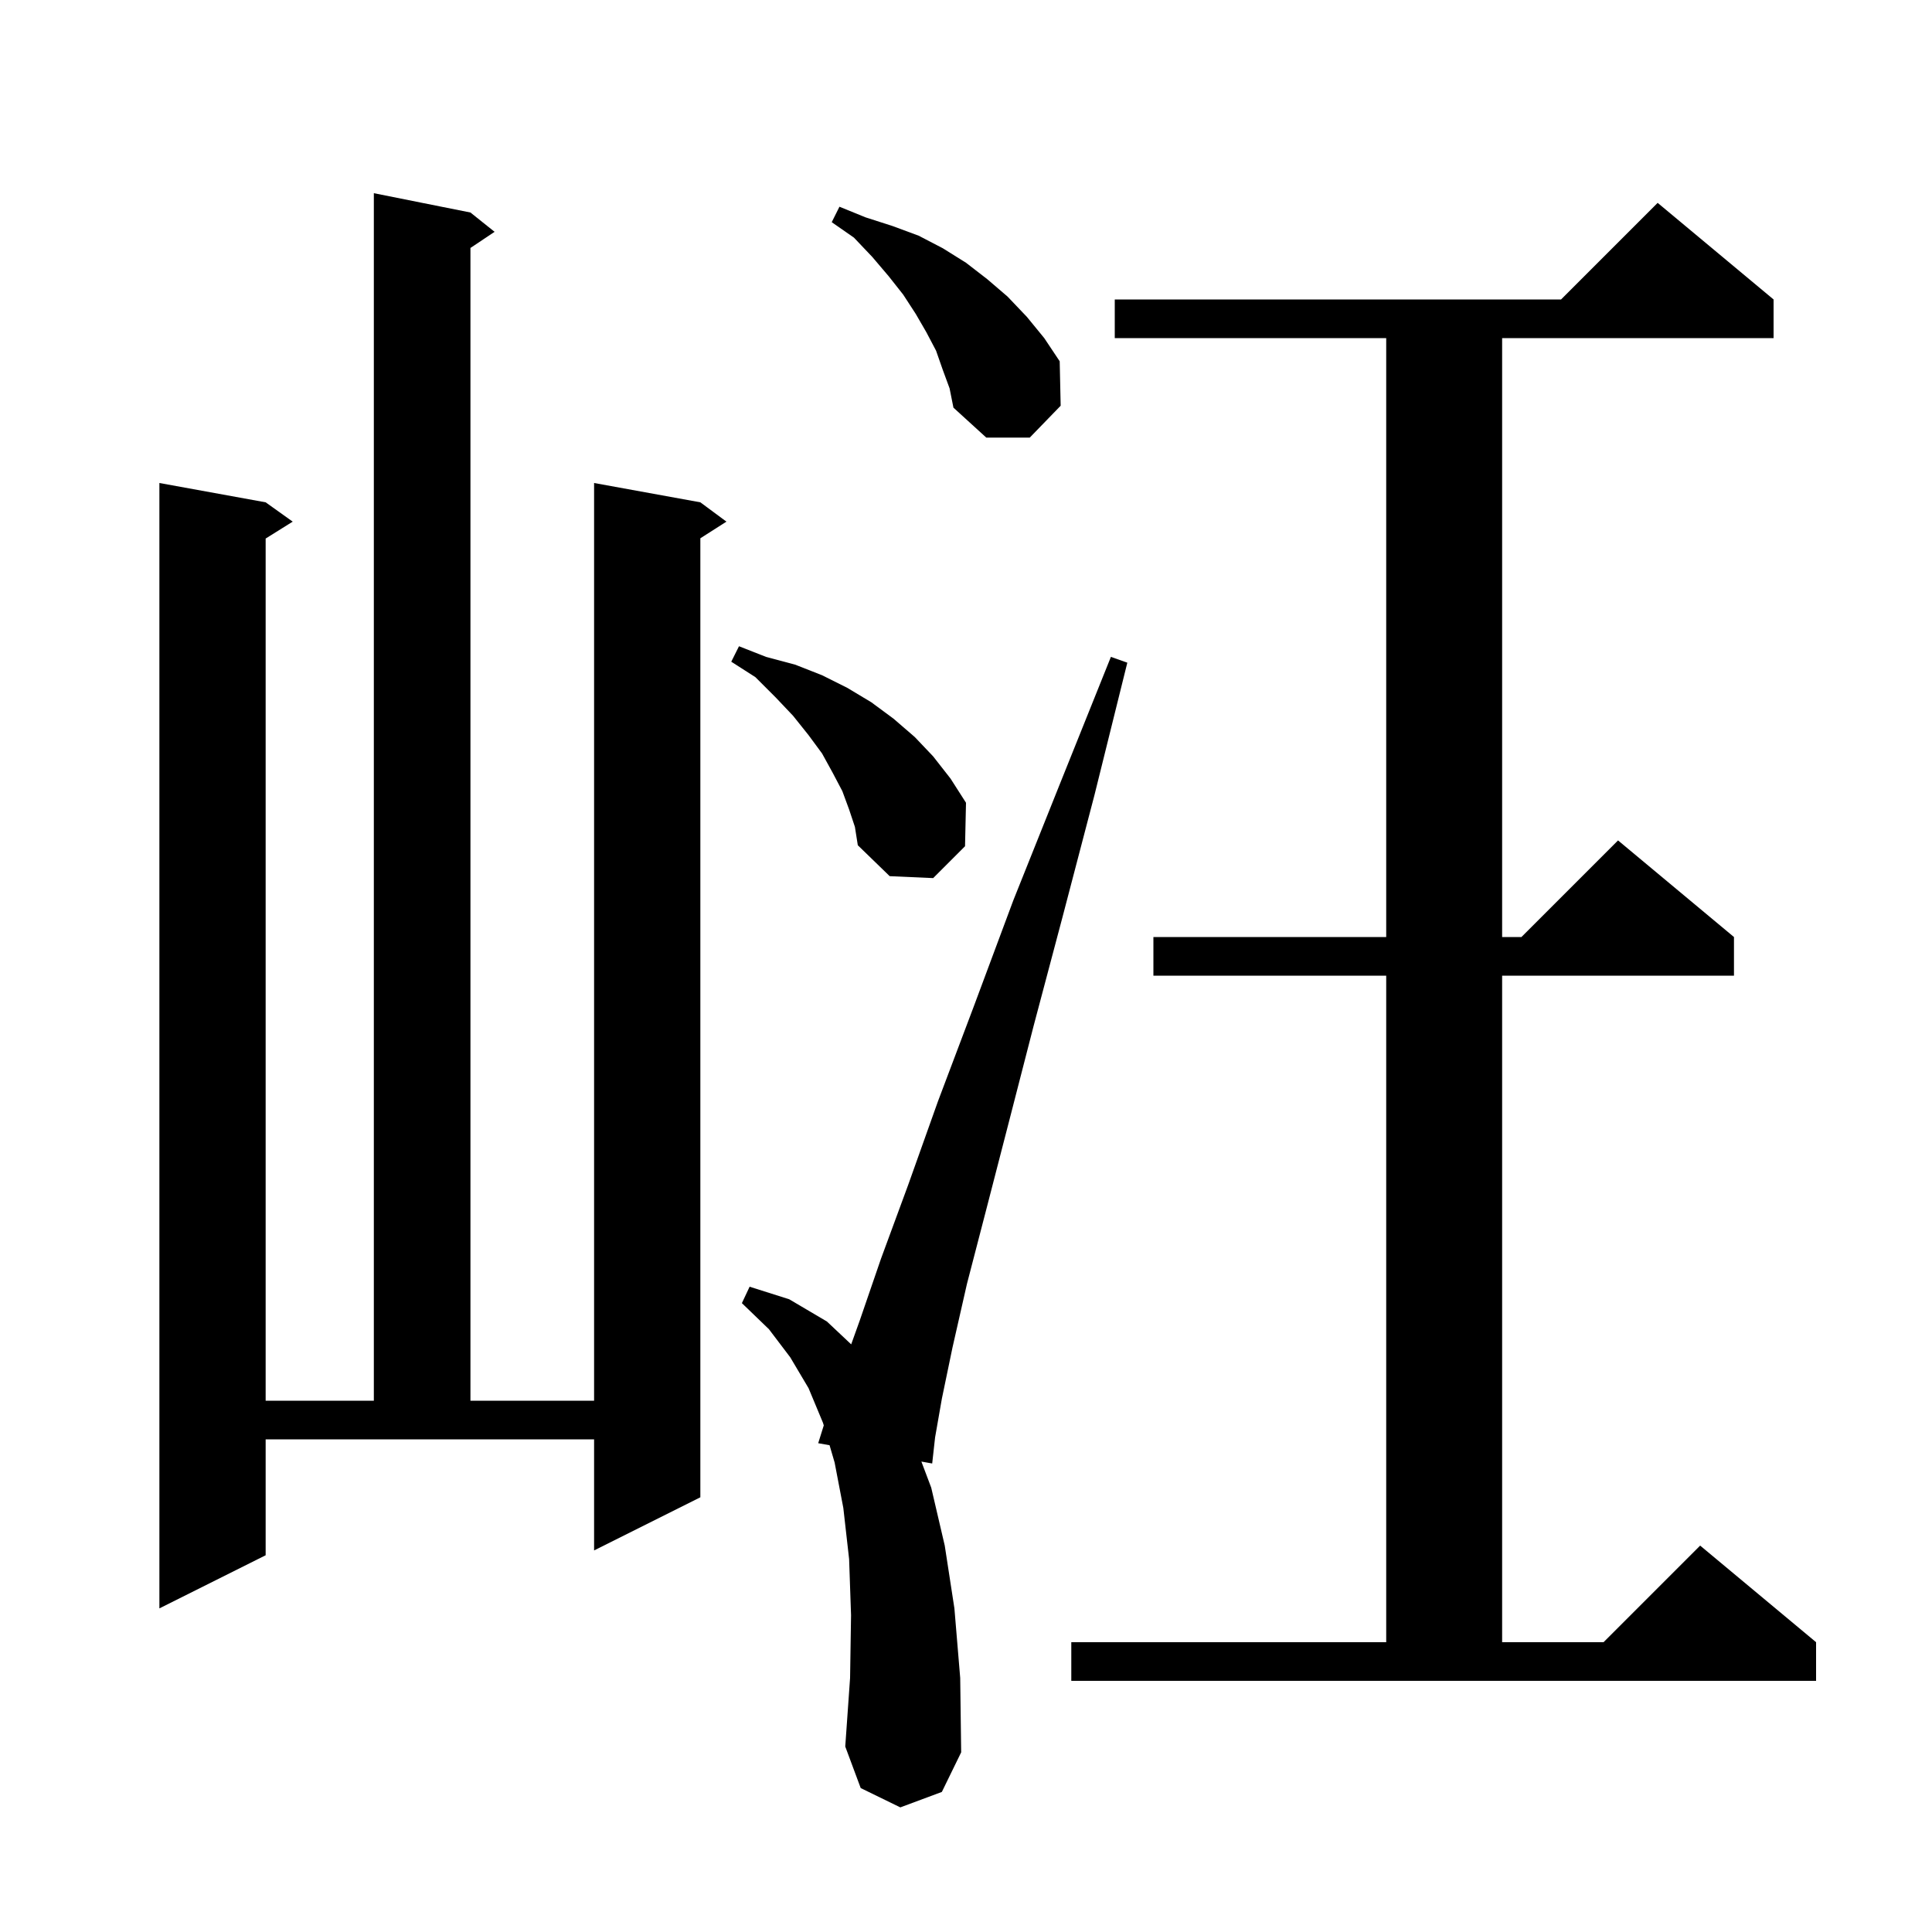 <svg xmlns="http://www.w3.org/2000/svg" xmlns:xlink="http://www.w3.org/1999/xlink" version="1.1" baseProfile="full" viewBox="0 0 200 200" width="200" height="200"><g fill="currentColor"><path d="M 93.2 187.1 L 89.1 185.1 L 87.5 180.8 L 88.0 173.7 L 88.1 167.2 L 87.9 161.4 L 87.3 156.1 L 86.4 151.4 L 85.876 149.609 L 84.7 149.4 L 85.276 147.558 L 85.2 147.3 L 83.7 143.7 L 81.8 140.5 L 79.6 137.6 L 76.8 134.9 L 77.6 133.2 L 81.7 134.5 L 85.6 136.8 L 88.115 139.167 L 89.0 136.7 L 91.2 130.3 L 94.0 122.7 L 97.1 114.0 L 100.8 104.2 L 104.9 93.2 L 109.7 81.2 L 115.0 68.0 L 116.7 68.6 L 113.3 82.3 L 110.0 94.9 L 107.0 106.2 L 104.4 116.3 L 102.1 125.2 L 100.1 132.9 L 98.6 139.5 L 97.5 144.8 L 96.8 148.8 L 96.5 151.5 L 95.381 151.301 L 96.4 154.0 L 97.8 160.0 L 98.8 166.5 L 99.4 173.7 L 99.5 181.4 L 97.5 185.5 Z M 110.9 170.0 L 143.5 170.0 L 143.5 101.0 L 119.4 101.0 L 119.4 97.0 L 143.5 97.0 L 143.5 35.0 L 115.4 35.0 L 115.4 31.0 L 161.6 31.0 L 171.6 21.0 L 183.6 31.0 L 183.6 35.0 L 155.5 35.0 L 155.5 97.0 L 157.5 97.0 L 167.5 87.0 L 179.5 97.0 L 179.5 101.0 L 155.5 101.0 L 155.5 170.0 L 166.0 170.0 L 176.0 160.0 L 188.0 170.0 L 188.0 174.0 L 110.9 174.0 Z M 27.5 161.0 L 16.5 166.5 L 16.5 50.0 L 27.5 52.0 L 30.3 54.0 L 27.5 55.75 L 27.5 145.0 L 38.7 145.0 L 38.7 20.0 L 48.7 22.0 L 51.2 24.0 L 48.7 25.667 L 48.7 145.0 L 61.5 145.0 L 61.5 50.0 L 72.5 52.0 L 75.2 54.0 L 72.5 55.723 L 72.5 155.0 L 61.5 160.5 L 61.5 149.0 L 27.5 149.0 Z M 87.9 83.8 L 87.2 81.9 L 86.2 80.0 L 85.1 78.0 L 83.7 76.1 L 82.1 74.1 L 80.3 72.2 L 78.2 70.1 L 75.7 68.5 L 76.5 66.9 L 79.3 68.0 L 82.3 68.8 L 85.1 69.9 L 87.7 71.2 L 90.2 72.7 L 92.5 74.4 L 94.7 76.3 L 96.6 78.3 L 98.4 80.6 L 100.0 83.1 L 99.9 87.6 L 96.6 90.9 L 92.1 90.7 L 88.8 87.5 L 88.5 85.6 Z M 97.6 38.3 L 96.9 36.3 L 95.9 34.4 L 94.8 32.5 L 93.5 30.5 L 92.0 28.6 L 90.3 26.6 L 88.4 24.6 L 86.1 23.0 L 86.9 21.4 L 89.6 22.5 L 92.4 23.4 L 95.1 24.4 L 97.6 25.7 L 100.0 27.2 L 102.2 28.9 L 104.3 30.7 L 106.3 32.8 L 108.1 35.0 L 109.7 37.4 L 109.8 42.0 L 106.6 45.3 L 102.1 45.3 L 98.7 42.2 L 98.3 40.2 Z "/></g></svg>